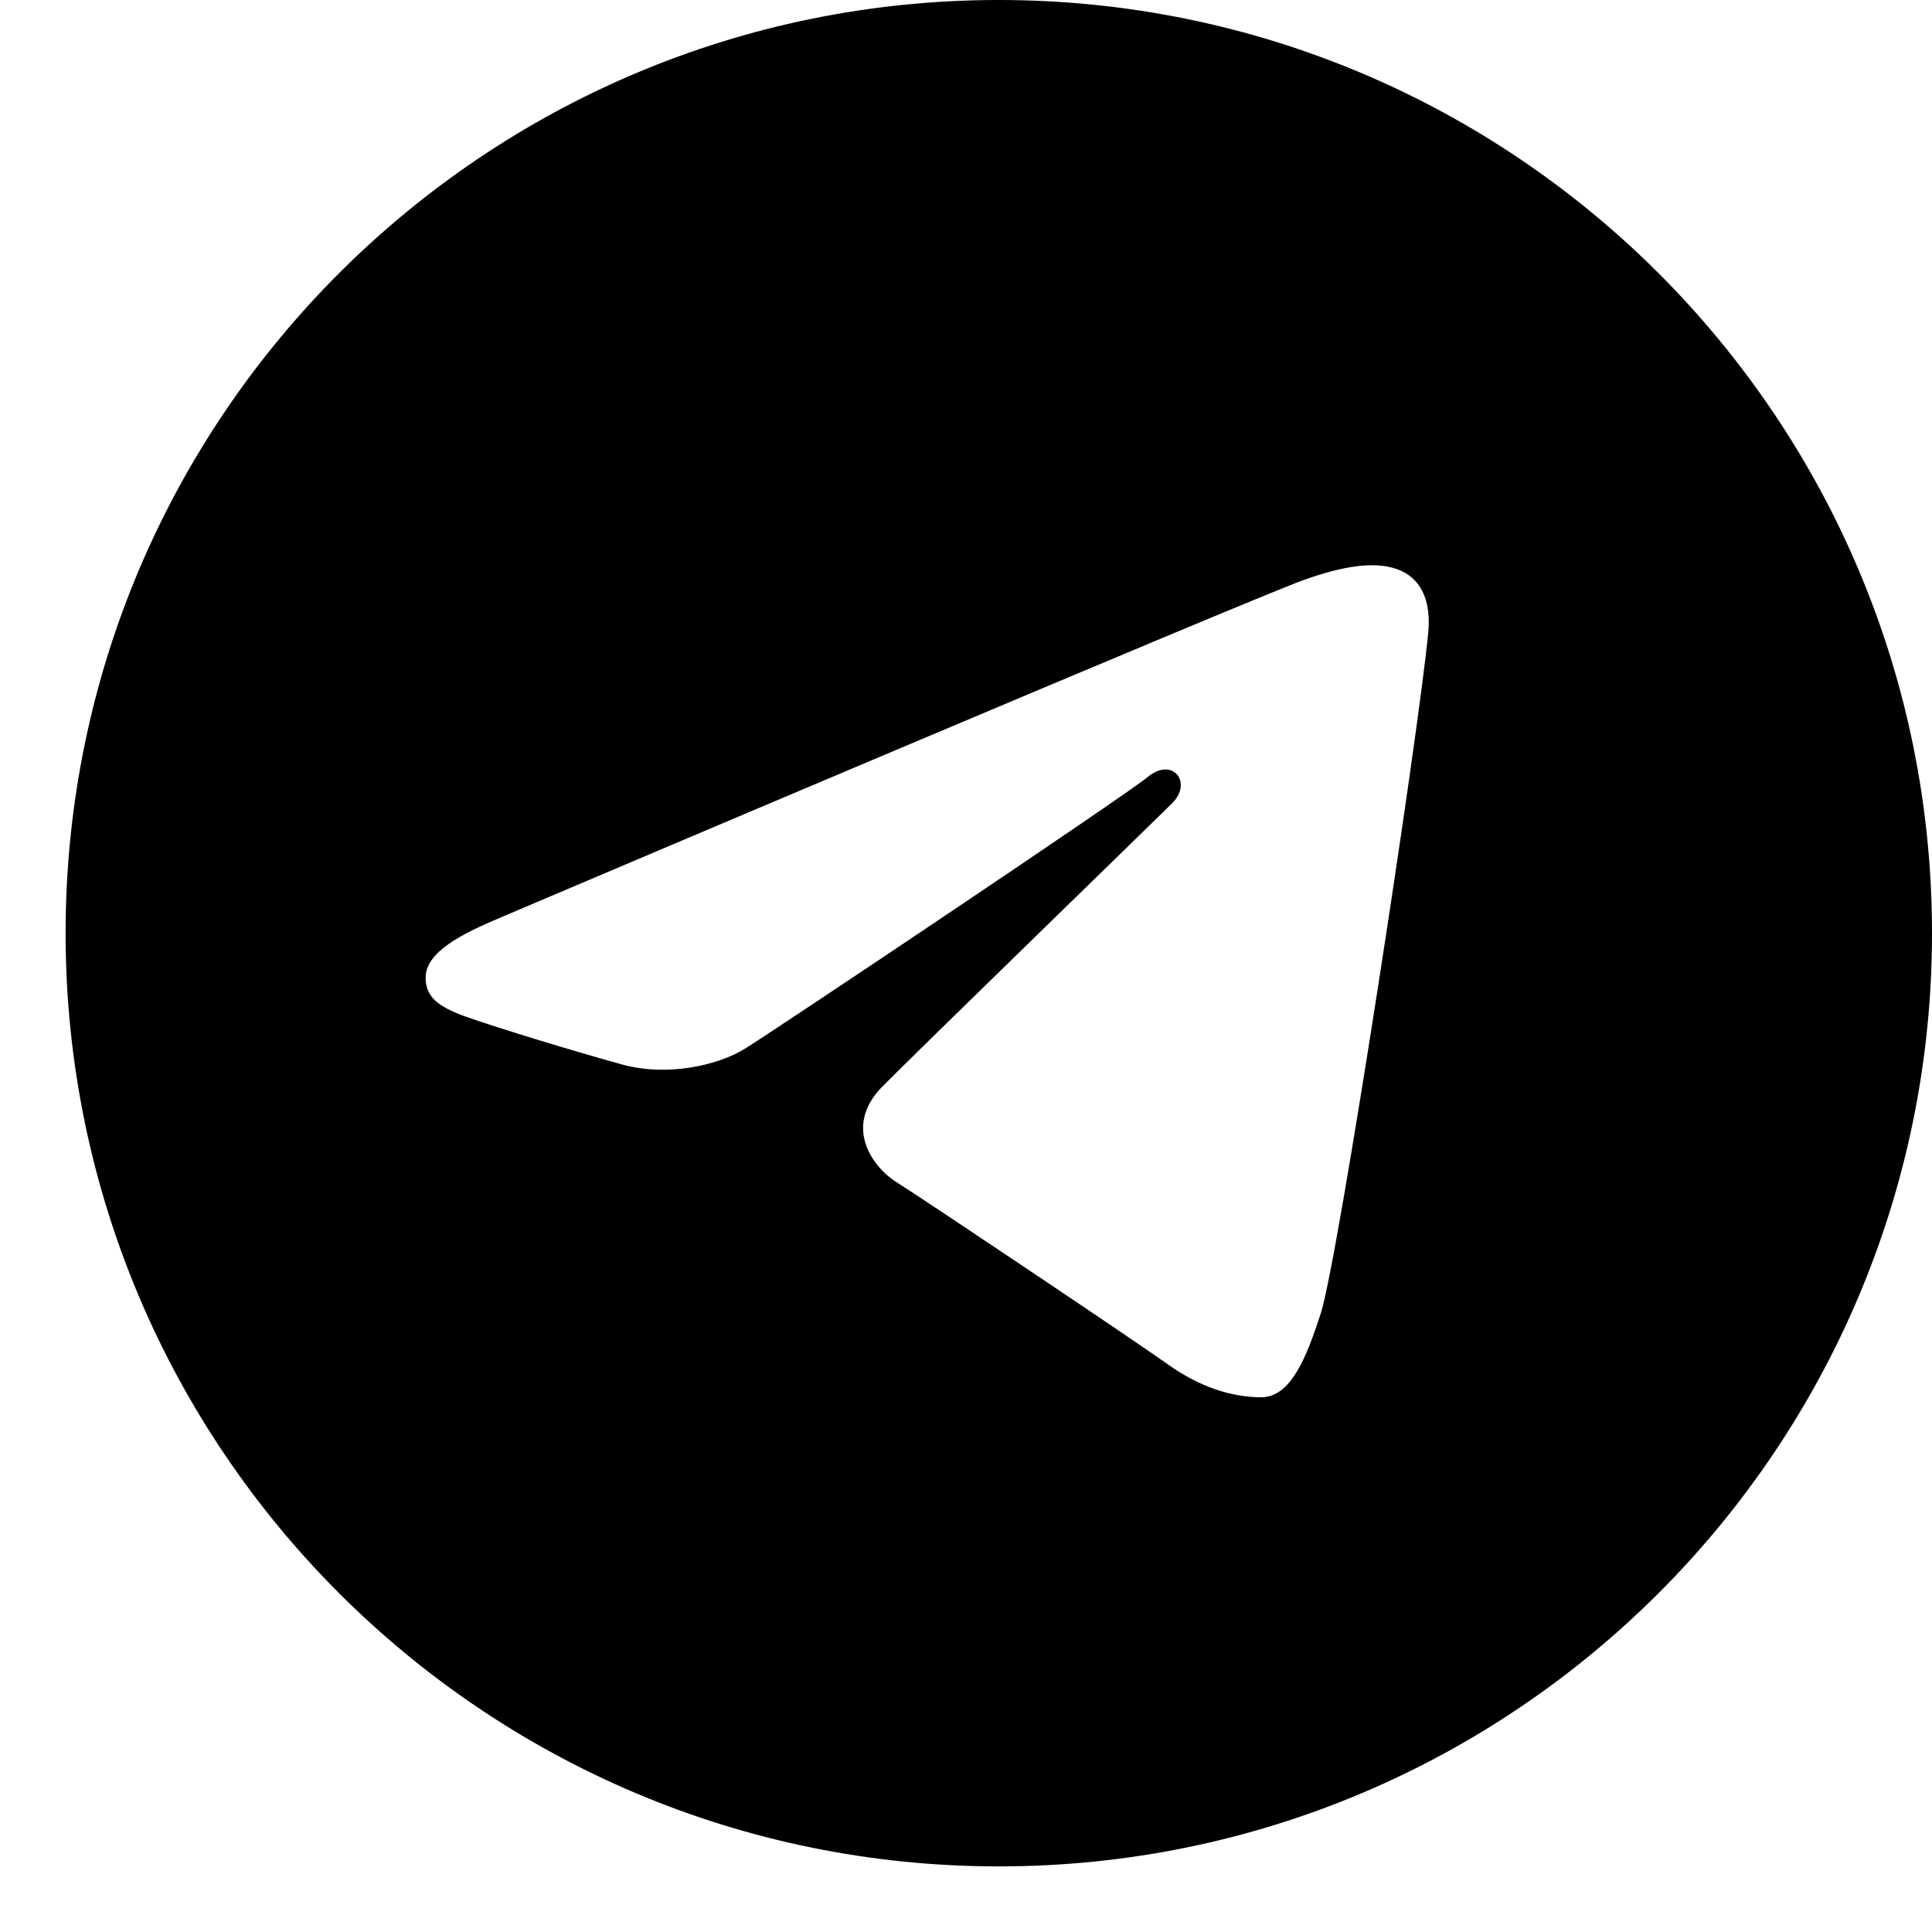 <?xml version="1.0" encoding="UTF-8"?> <svg xmlns="http://www.w3.org/2000/svg" width="23" height="23" viewBox="0 0 23 23" fill="none"> <path d="M11.891 0C18.026 0 23 4.974 23 11.109C23 17.245 18.026 22.219 11.891 22.219C5.755 22.219 0.781 17.245 0.781 11.109C0.781 4.974 5.755 0 11.891 0ZM15.723 15.638C15.927 15.011 16.885 8.763 17.003 7.531C17.038 7.158 16.921 6.91 16.69 6.8C16.411 6.666 15.997 6.733 15.517 6.906C14.86 7.143 6.449 10.714 5.963 10.921C5.503 11.116 5.067 11.33 5.067 11.639C5.067 11.857 5.196 11.979 5.551 12.105C5.921 12.237 6.853 12.52 7.403 12.672C7.933 12.818 8.537 12.691 8.874 12.481C9.233 12.258 13.369 9.491 13.666 9.248C13.963 9.006 14.199 9.316 13.957 9.559C13.714 9.802 10.875 12.557 10.501 12.939C10.046 13.402 10.369 13.882 10.674 14.074C11.022 14.294 13.527 15.973 13.904 16.243C14.281 16.512 14.663 16.634 15.014 16.634C15.364 16.634 15.548 16.173 15.723 15.638Z" fill="black"></path> </svg> 